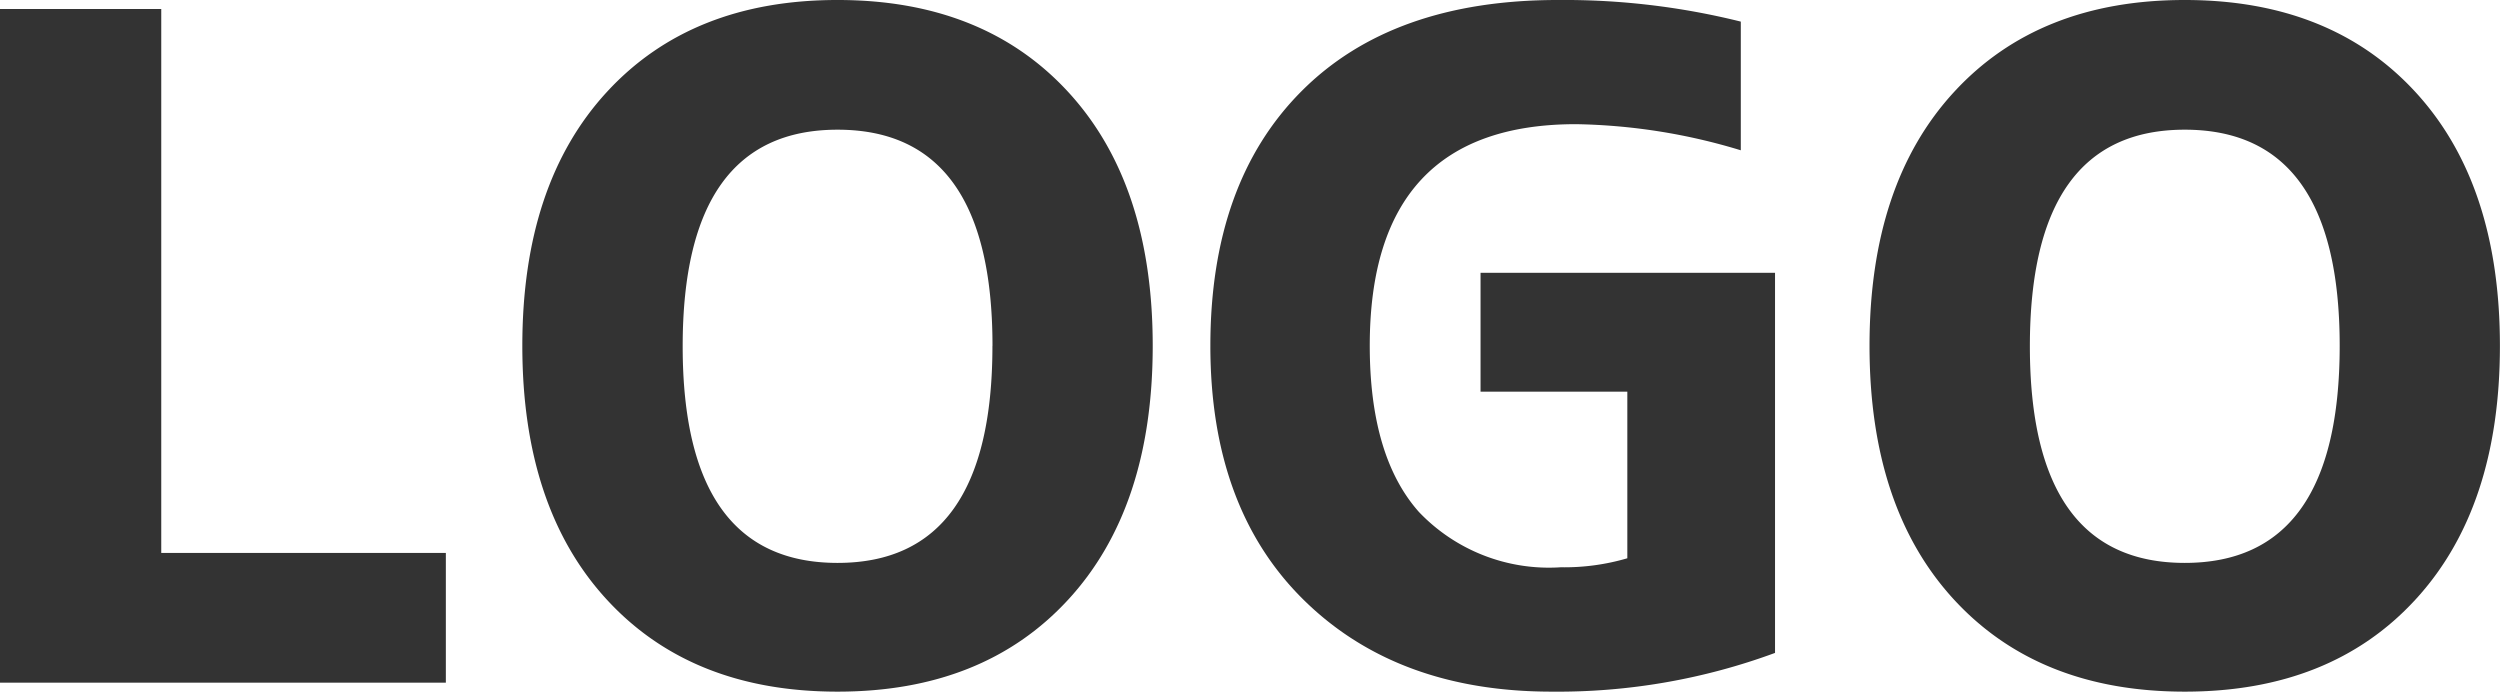 <svg xmlns="http://www.w3.org/2000/svg" width="116.57" height="32.25" viewBox="0 0 116.57 32.25">
  <path id="パス_15" data-name="パス 15" d="M-49.8-31.41V-6.047h13.27V0H-57.319V-31.41Zm38.759,15.705q0-10.078-7.223-10.078t-7.223,10.1q0,10.1,7.223,10.1T-11.044-15.705ZM-7.517-3.863Q-11.464.42-18.267.42t-10.75-4.283q-3.947-4.283-3.947-11.842t3.947-11.842q3.947-4.283,10.75-4.283t10.75,4.283q3.947,4.283,3.947,11.842T-7.517-3.863ZM15.327-31.83a34.061,34.061,0,0,1,8.524,1.008v6a27.788,27.788,0,0,0-7.685-1.218q-9.616,0-9.616,10.33,0,5.165,2.289,7.748a8.371,8.371,0,0,0,6.614,2.583,10.433,10.433,0,0,0,3.107-.42v-7.769H11.716v-5.543H25.447V-1.386A29.276,29.276,0,0,1,15.033.42Q7.811.42,3.464-3.863T-.882-15.705q0-7.6,4.241-11.863T15.327-31.83ZM51.776-15.705q0-10.078-7.223-10.078t-7.223,10.1q0,10.1,7.223,10.1T51.776-15.705ZM55.3-3.863Q51.356.42,44.554.42T33.8-3.863q-3.947-4.283-3.947-11.842T33.8-27.547q3.947-4.283,10.75-4.283T55.3-27.547q3.947,4.283,3.947,11.842T55.3-3.863Z" transform="translate(57.319 31.83)" fill="#333"/>
</svg>
